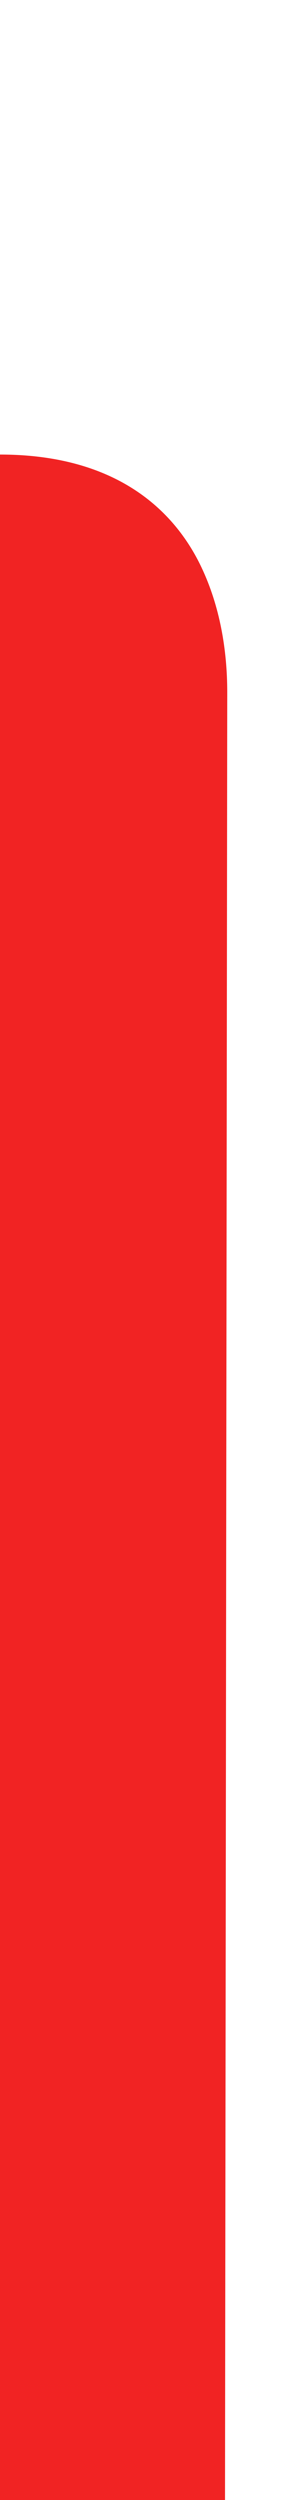 <?xml version="1.0" encoding="UTF-8" standalone="no"?>
<!-- Generator: Adobe Illustrator 18.1.1, SVG Export Plug-In . SVG Version: 6.00 Build 0)  -->

<svg
   xmlns:dc="http://purl.org/dc/elements/1.1/"
   xmlns:cc="http://creativecommons.org/ns#"
   xmlns:rdf="http://www.w3.org/1999/02/22-rdf-syntax-ns#"
   xmlns:svg="http://www.w3.org/2000/svg"
   xmlns="http://www.w3.org/2000/svg"
   xmlns:sodipodi="http://sodipodi.sourceforge.net/DTD/sodipodi-0.dtd"
   xmlns:inkscape="http://www.inkscape.org/namespaces/inkscape"
   version="1.1"
   id="Layer_1"
   x="0px"
   y="0px"
   width="4px"
   height="33px"
   viewBox="0 0 4 33"
   enable-background="new 0 0 4 33"
   xml:space="preserve"
   inkscape:version="0.48.2 r9819"
   sodipodi:docname="tab-unsel-right.svg"><defs
     id="defs9" /><sodipodi:namedview
     pagecolor="#ffffff"
     bordercolor="#666666"
     borderopacity="1"
     objecttolerance="10"
     gridtolerance="10"
     guidetolerance="10"
     inkscape:pageopacity="0"
     inkscape:pageshadow="2"
     inkscape:window-width="1440"
     inkscape:window-height="804"
     id="namedview7"
     showgrid="false"
     inkscape:zoom="20.22754"
     inkscape:cx="-6.4736133"
     inkscape:cy="13.953135"
     inkscape:window-x="0"
     inkscape:window-y="0"
     inkscape:window-maximized="1"
     inkscape:current-layer="Layer_1" /><path
     d="M 2.968,35 3,9.139 C 3,8.57 2.9,7.999 2.662,7.494 2.299,6.722 1.521,6 0,6 l 0,29 2.968,0 z"
     id="path5"
     inkscape:connector-curvature="0"
     style="fill:#f12323;fill-opacity:1"
     inkscape:export-filename="/Users/robertinant/ArduinoUpstream/build/shared/lib/theme/tab-unsel-right.png"
     inkscape:export-xdpi="180.45"
     inkscape:export-ydpi="180.45" /><rect
     style="fill:#f12323;fill-opacity:1;stroke:none"
     id="rect4139"
     width="1"
     height="29"
     x="-0.98"
     y="6"
     inkscape:export-filename="/Users/robertinant/ArduinoUpstream/build/shared/lib/theme/tab-unsel-right.png"
     inkscape:export-xdpi="180.45"
     inkscape:export-ydpi="180.45" /></svg>